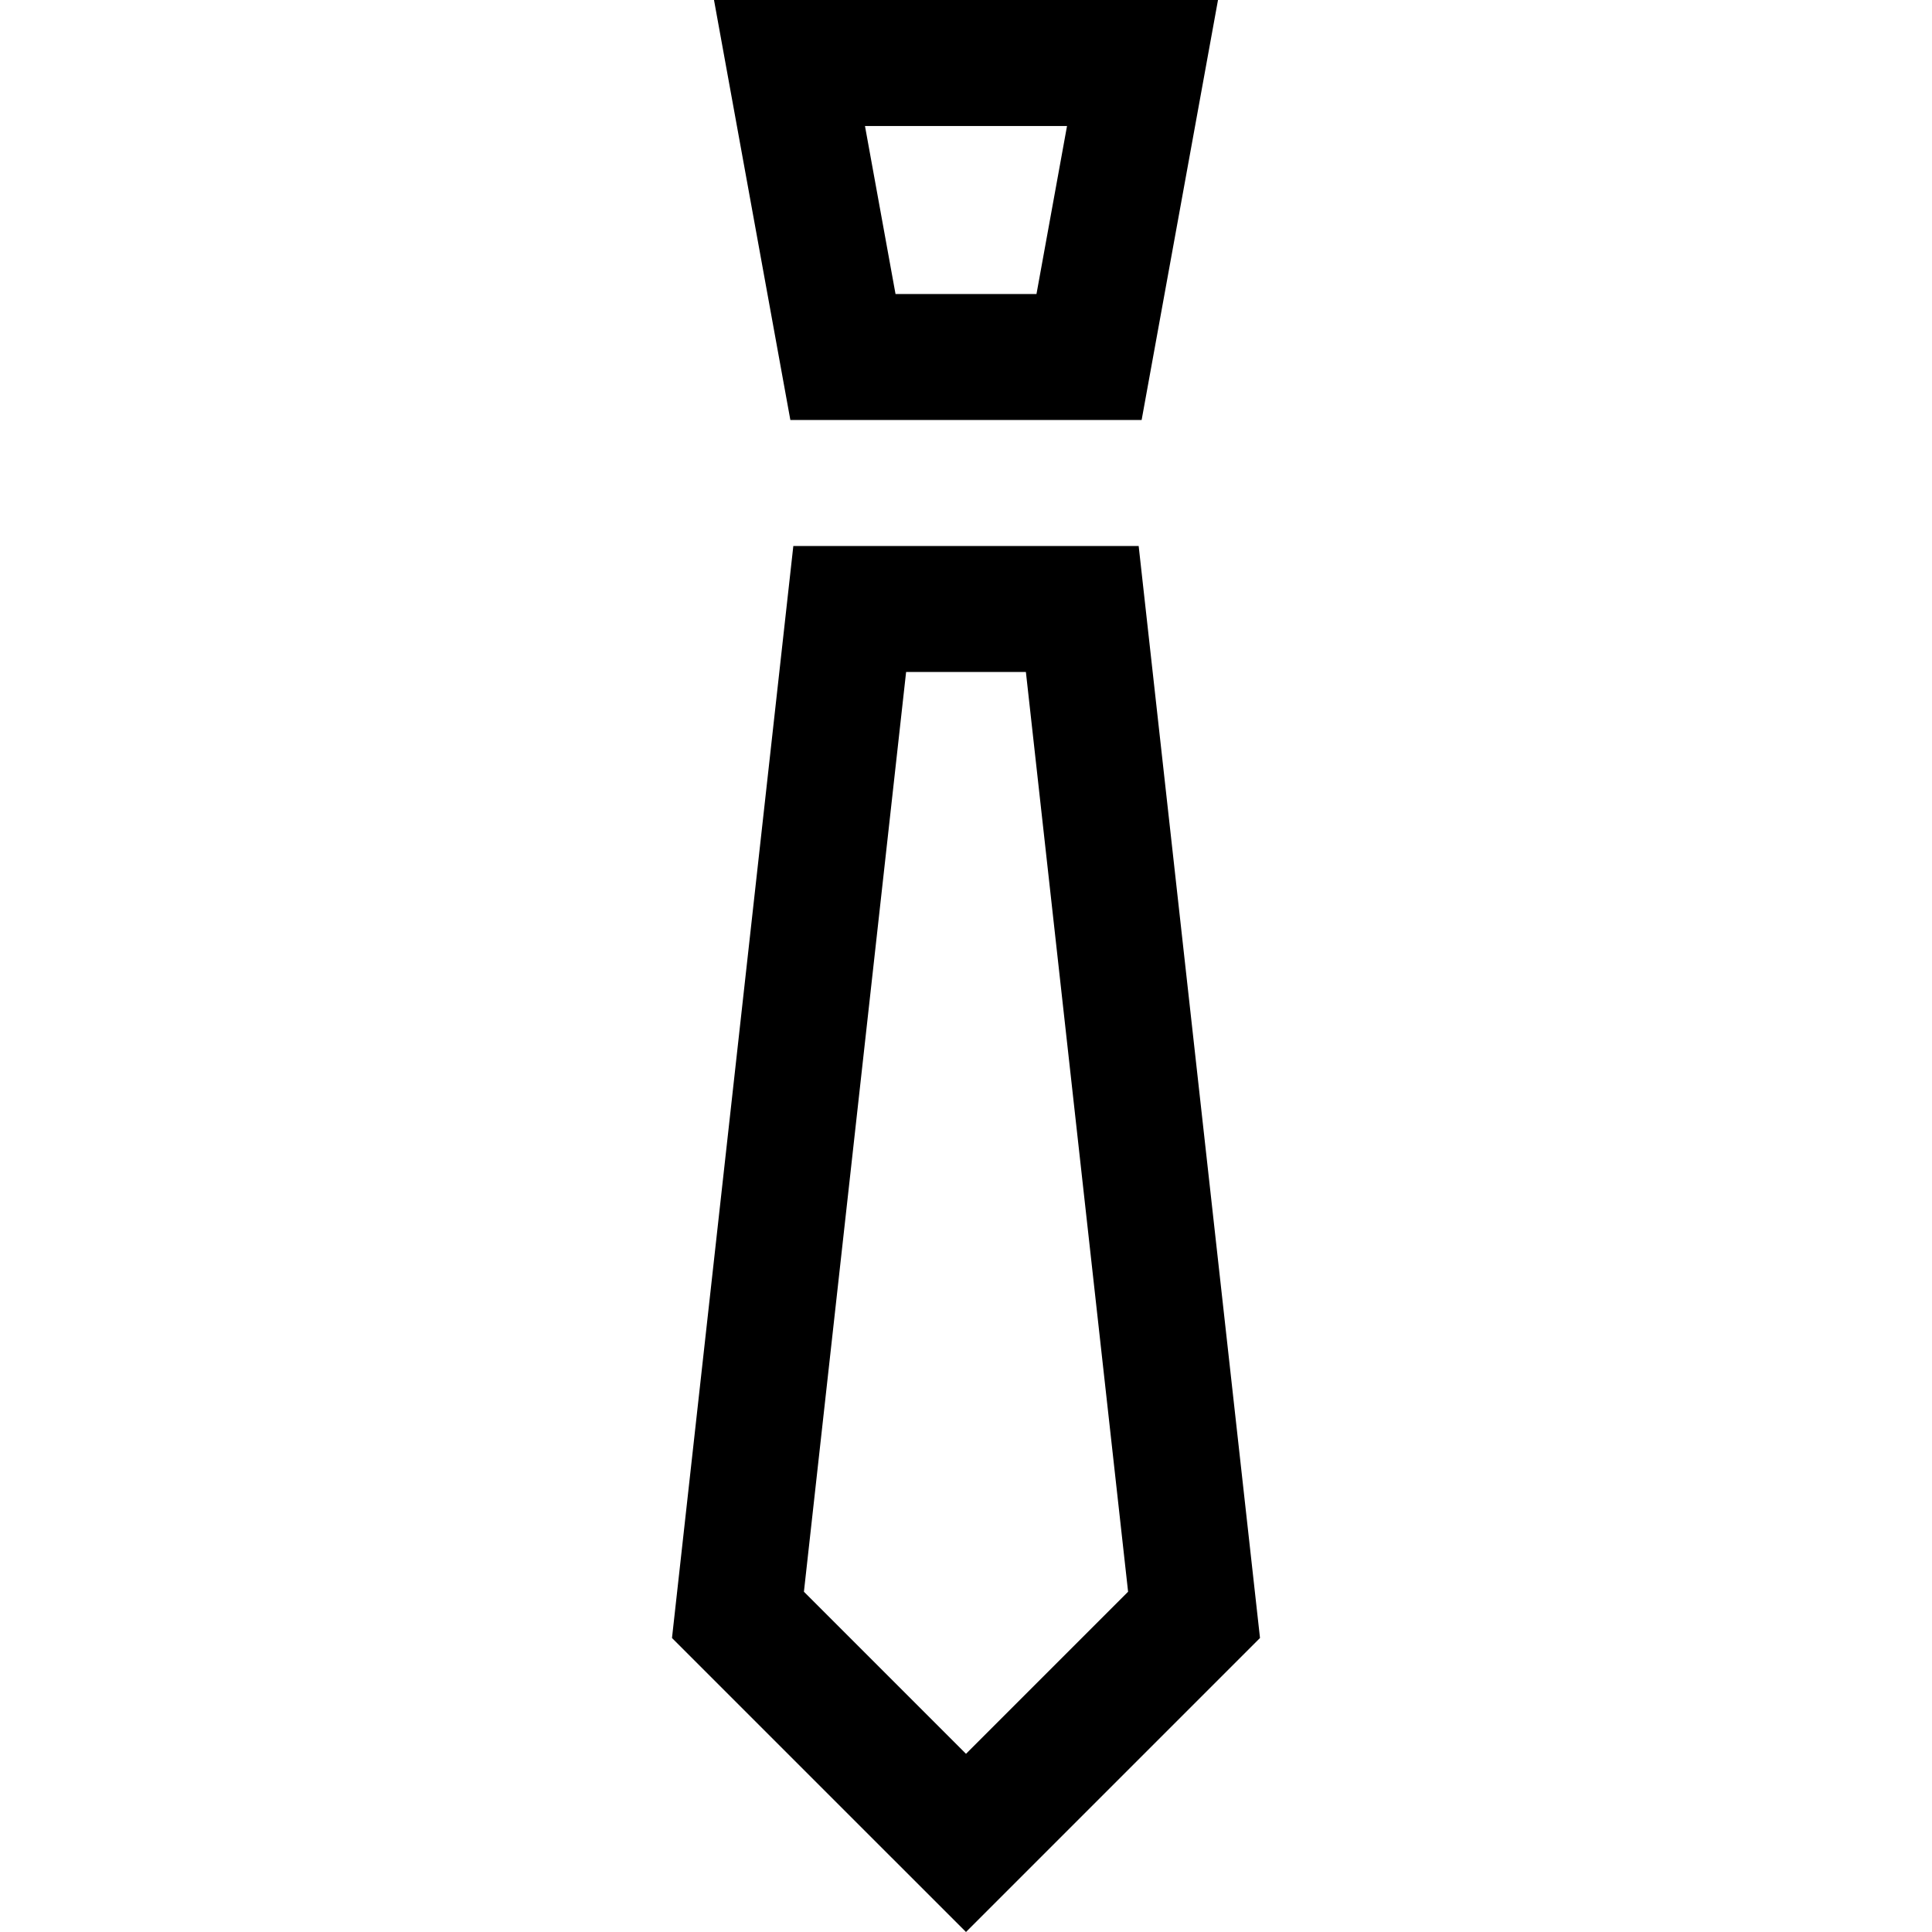 <?xml version="1.0" encoding="iso-8859-1"?>
<!-- Generator: Adobe Illustrator 19.0.0, SVG Export Plug-In . SVG Version: 6.00 Build 0)  -->
<svg version="1.1" id="Layer_1" xmlns="http://www.w3.org/2000/svg" xmlns:xlink="http://www.w3.org/1999/xlink" x="0px" y="0px"
	 viewBox="0 0 512 512" style="enable-background:new 0 0 512 512;" xml:space="preserve">
<g>
	<g>
		<path d="M189.217,0l20.237,111.304h93.09L322.783,0H189.217z M274.679,77.913h-37.357l-8.094-44.522h53.545L274.679,77.913z"/>
	</g>
</g>
<g>
	<g>
		<path d="M301.758,144.696h-91.518l-32.154,289.391L256,512l77.913-77.913L301.758,144.696z M256,464.778l-42.953-42.953
			l27.081-243.738h31.744l27.083,243.736L256,464.778z"/>
	</g>
</g>
<g>
</g>
<g>
</g>
<g>
</g>
<g>
</g>
<g>
</g>
<g>
</g>
<g>
</g>
<g>
</g>
<g>
</g>
<g>
</g>
<g>
</g>
<g>
</g>
<g>
</g>
<g>
</g>
<g>
</g>
</svg>
